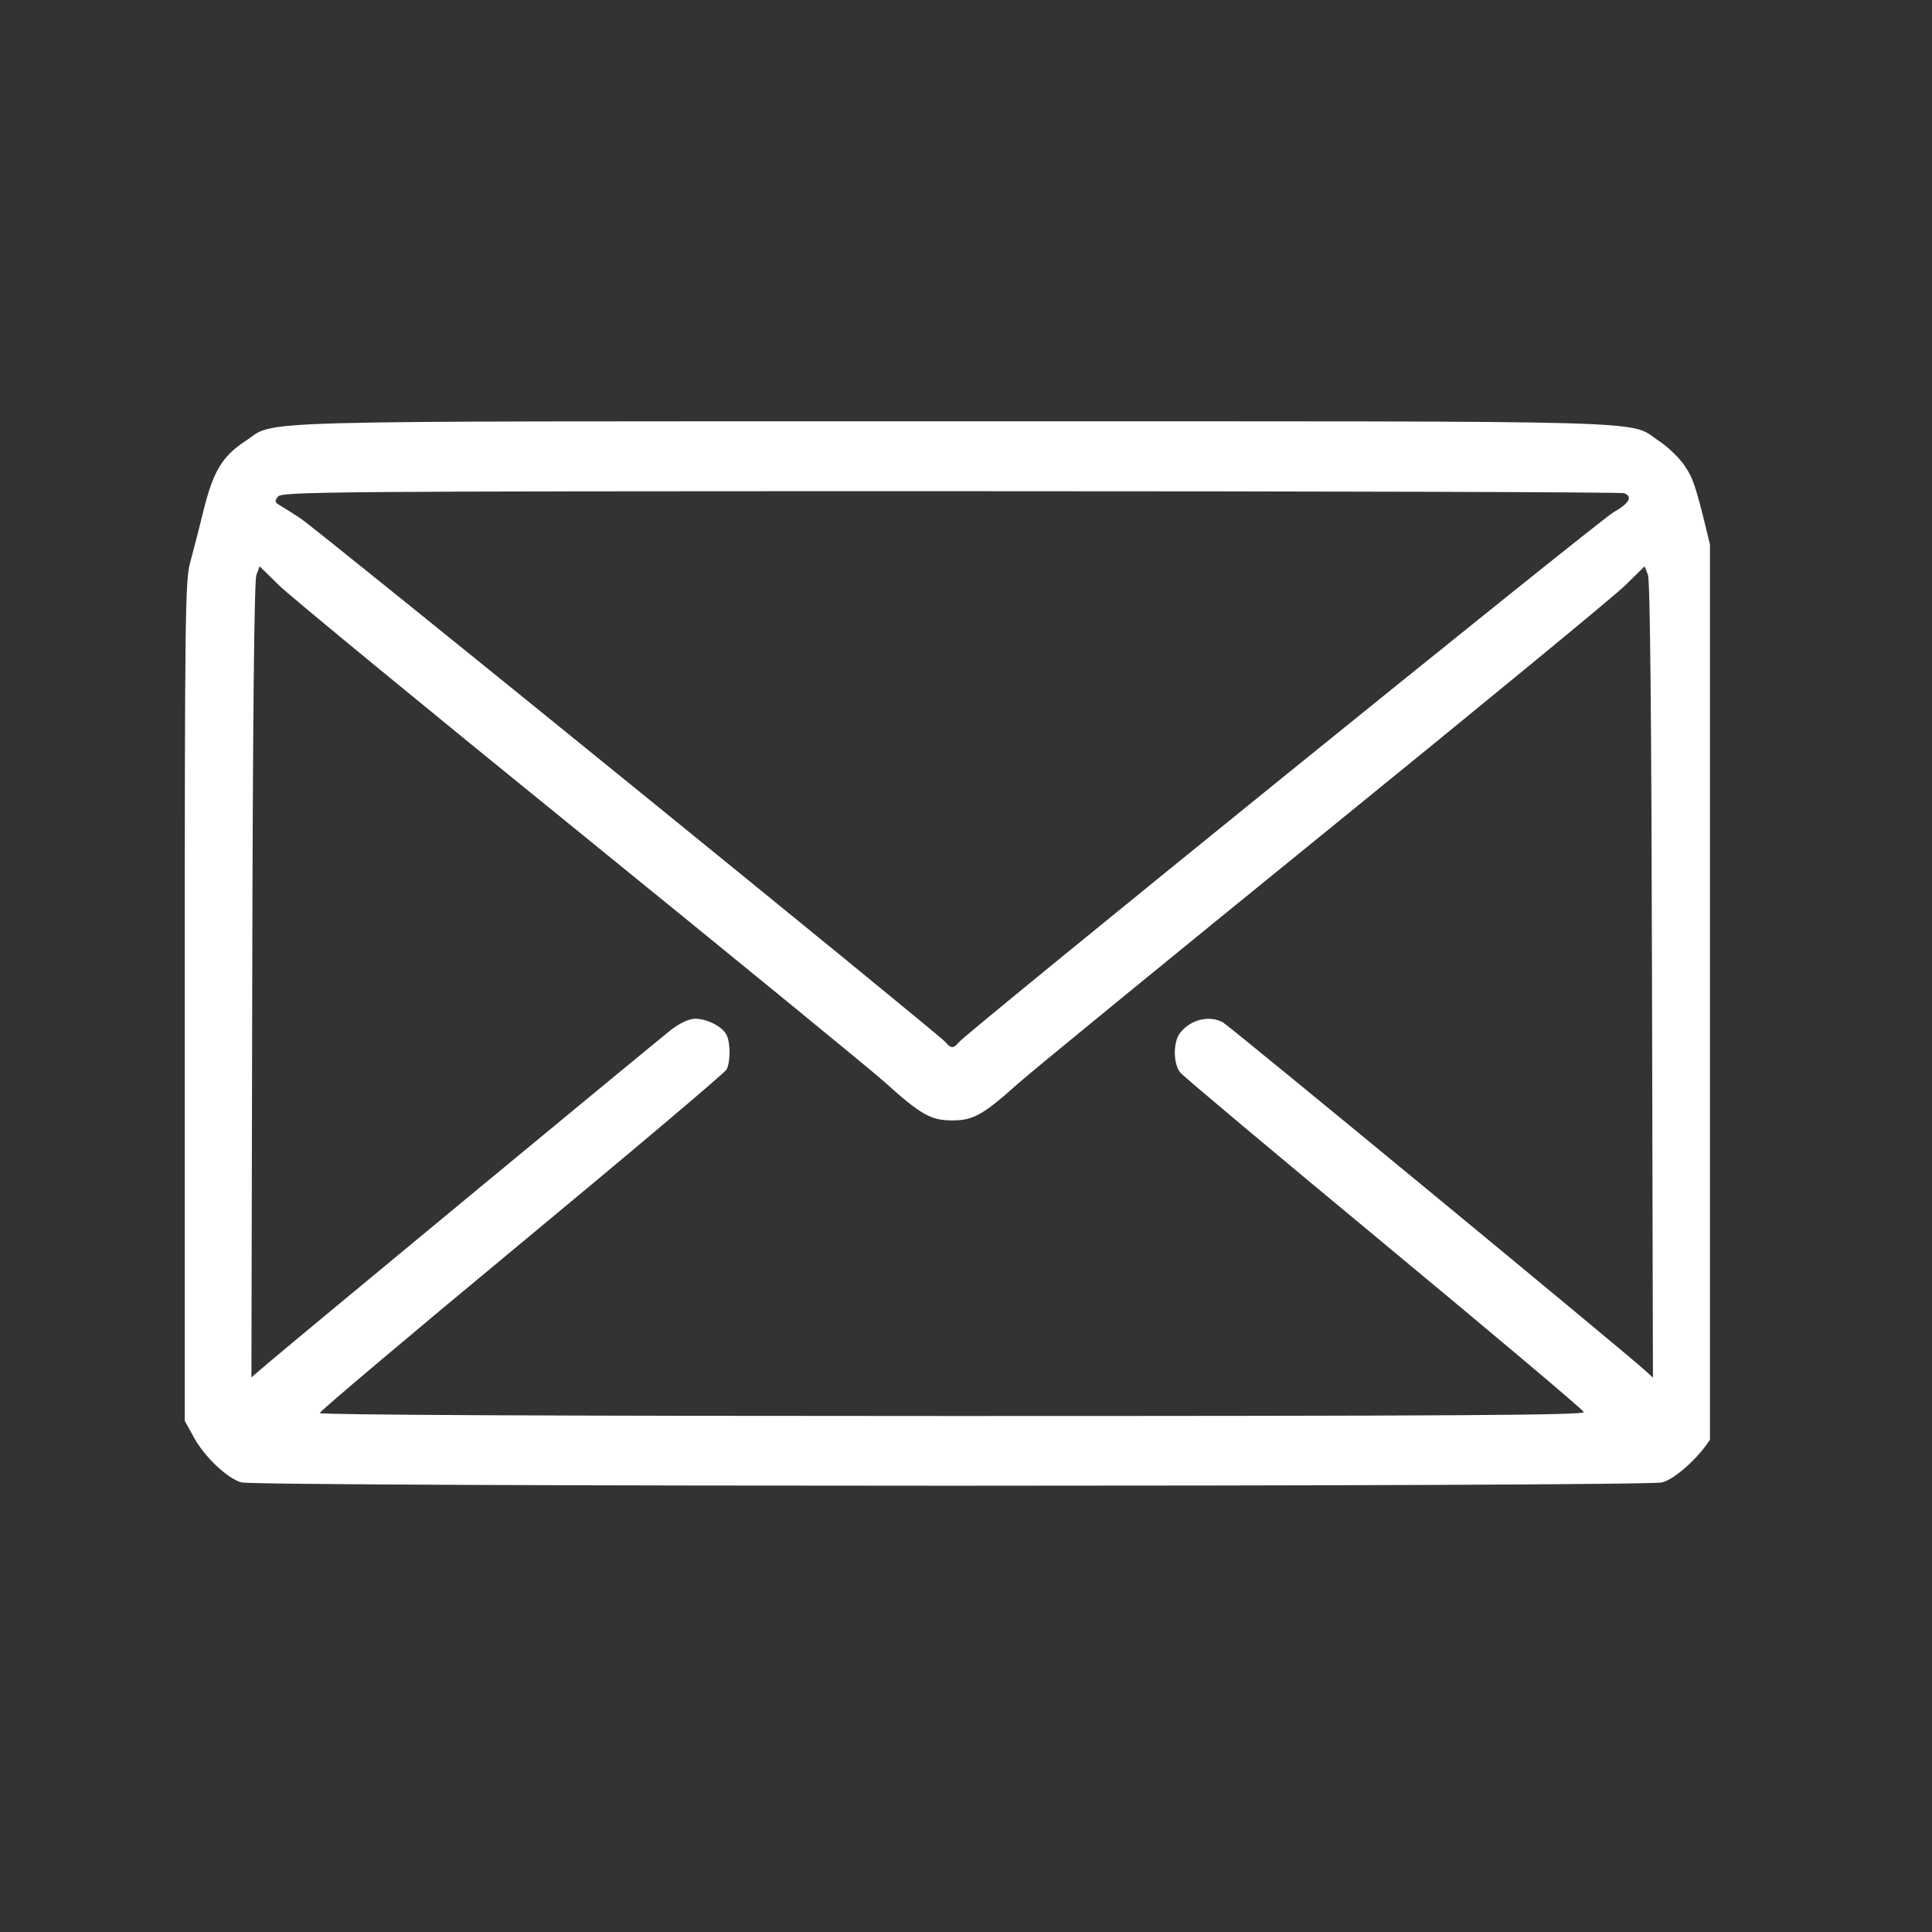 <svg xmlns="http://www.w3.org/2000/svg" xmlns:xlink="http://www.w3.org/1999/xlink" width="75" zoomAndPan="magnify" viewBox="0 0 56.25 56.25" height="75" preserveAspectRatio="xMidYMid meet" version="1.0"><rect x="0" y="0" width="56.25" height="56.25" fill="#333333" stroke="none"/><defs><clipPath id="c5e534c76e"><path d="M 5.379 12.176 L 49.785 12.176 L 49.785 43.262 L 5.379 43.262 Z M 5.379 12.176 " clip-rule="nonzero"/></clipPath></defs><g clip-path="url(#c5e534c76e)"><path fill="#ffffff" d="M 7.035 43.164 C 6.617 43.043 5.969 42.43 5.652 41.863 L 5.379 41.367 L 5.379 29.152 C 5.379 18.004 5.391 16.891 5.535 16.383 C 5.617 16.078 5.797 15.391 5.926 14.859 C 6.207 13.727 6.473 13.281 7.141 12.844 C 8.078 12.227 6.562 12.266 27.723 12.266 C 48.887 12.266 47.367 12.223 48.309 12.844 C 48.562 13.012 48.898 13.336 49.051 13.562 C 49.32 13.969 49.391 14.191 49.883 16.266 L 50.117 17.254 L 50.094 29.309 C 50.066 41.082 50.066 41.375 49.887 41.738 C 49.617 42.285 48.824 43.043 48.395 43.16 C 47.941 43.289 7.469 43.289 7.035 43.16 Z M 46.113 41.113 C 46.094 41.047 43.477 38.844 40.301 36.211 C 37.125 33.578 34.449 31.336 34.363 31.227 C 34.152 30.969 34.152 30.328 34.363 30.066 C 34.676 29.68 35.203 29.551 35.605 29.766 C 35.785 29.859 47.371 39.414 47.891 39.895 L 48.125 40.109 L 48.098 28.547 C 48.082 20.945 48.043 16.902 47.98 16.738 L 47.883 16.488 L 47.309 17.051 C 46.996 17.359 43.039 20.613 38.52 24.281 C 34.004 27.949 30.016 31.211 29.66 31.531 C 28.617 32.465 28.336 32.621 27.723 32.621 C 27.105 32.621 26.805 32.453 25.75 31.5 C 25.383 31.168 21.398 27.91 16.895 24.254 C 12.391 20.602 8.449 17.359 8.133 17.051 L 7.559 16.488 L 7.465 16.738 C 7.402 16.902 7.359 20.941 7.344 28.543 L 7.32 40.102 L 7.781 39.707 C 8.848 38.801 19.16 30.277 19.543 29.98 C 19.805 29.781 20.066 29.66 20.238 29.66 C 20.582 29.66 21.023 29.883 21.148 30.121 C 21.27 30.344 21.273 30.918 21.152 31.141 C 21.105 31.234 18.418 33.504 15.188 36.18 C 11.953 38.859 9.309 41.09 9.309 41.141 C 9.309 41.195 16.086 41.227 27.73 41.227 C 42.426 41.227 46.141 41.203 46.113 41.113 Z M 27.918 30.344 C 28.18 30.031 46.535 15.168 46.973 14.918 C 47.441 14.648 47.547 14.461 47.285 14.359 C 47.203 14.328 38.383 14.301 27.68 14.301 C 9.734 14.301 8.215 14.316 8.098 14.453 C 7.988 14.586 7.996 14.621 8.145 14.711 C 8.242 14.766 8.512 14.938 8.746 15.09 C 9.238 15.414 27.336 30.109 27.527 30.34 C 27.684 30.531 27.762 30.535 27.918 30.344 Z M 27.918 30.344 " fill-opacity="1" fill-rule="nonzero"/></g></svg>